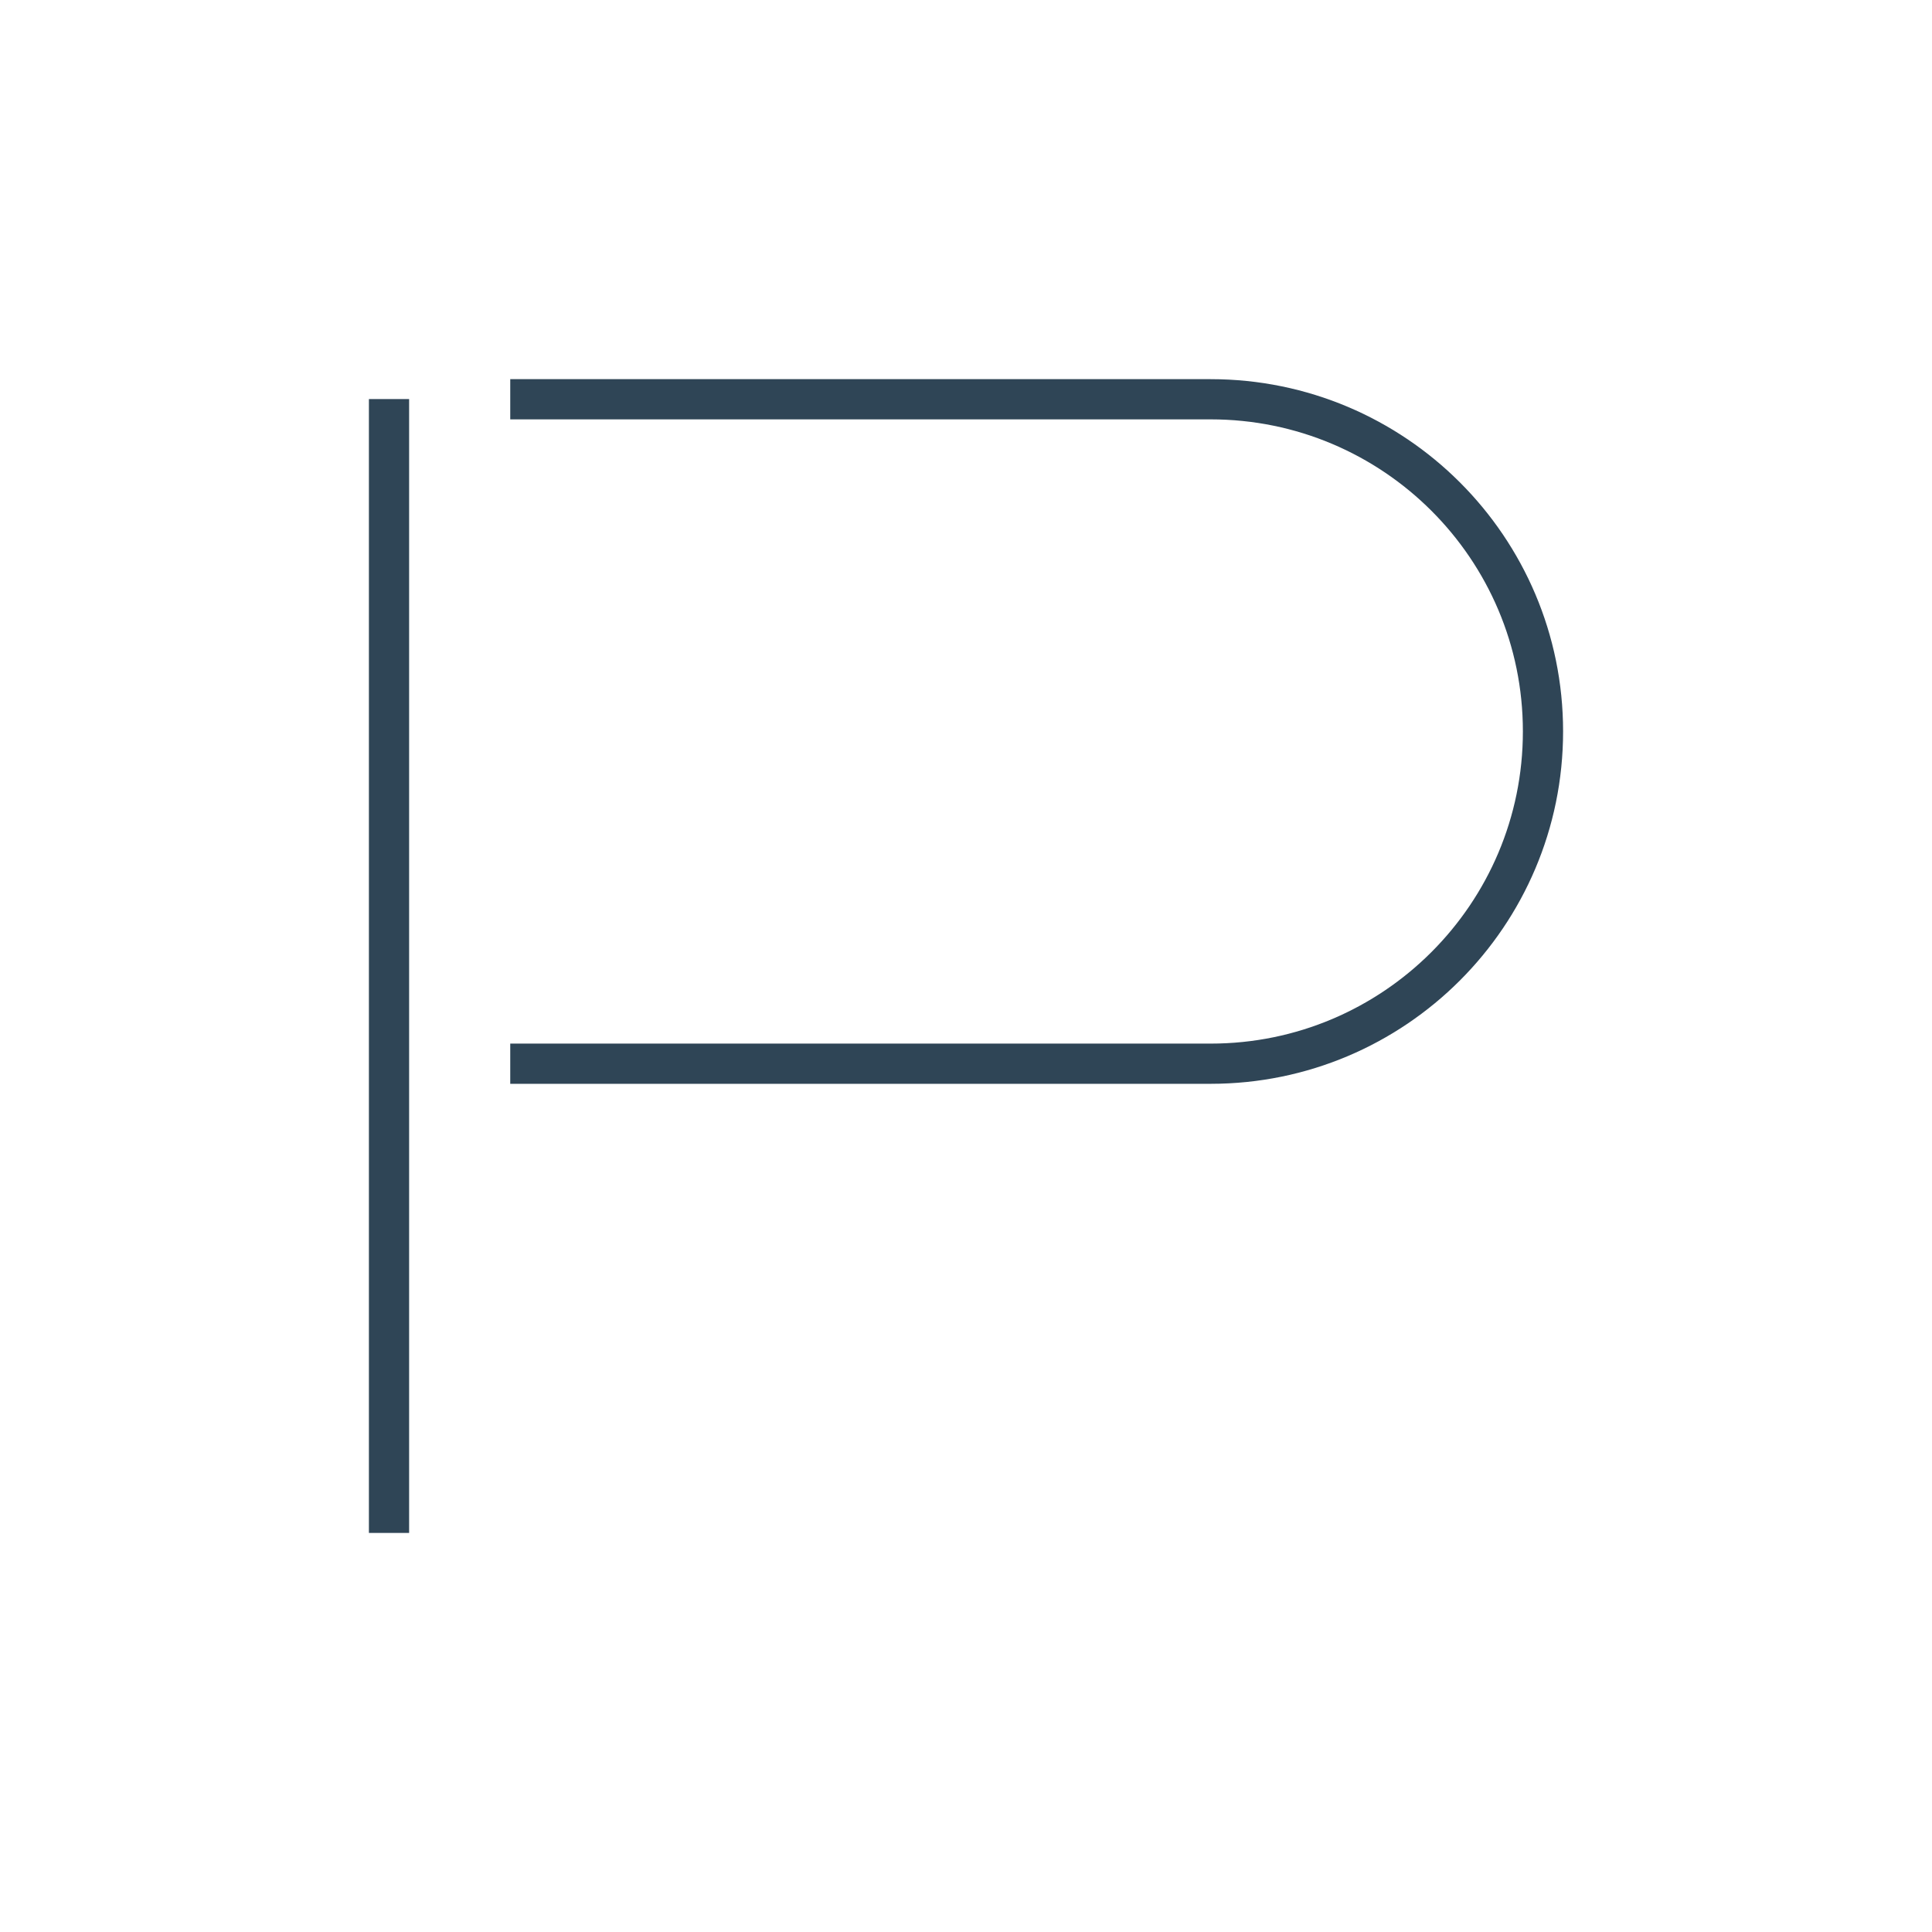 <?xml version="1.0" encoding="UTF-8"?><svg id="Livello_2" xmlns="http://www.w3.org/2000/svg" viewBox="0 0 96.1 96.1"><defs><style>.cls-1{fill:none;stroke:#2f4556;stroke-miterlimit:10;stroke-width:2px;}.cls-2{fill:#fff;opacity:0;}</style></defs><g id="Livello_2-2"><g><rect class="cls-2" width="96.1" height="96.1"/><g><line class="cls-1" x1="19.35" y1="76.25" x2="19.35" y2="19.85"/><path class="cls-1" d="M25.38,52.91H60.22c9.12,0,16.53-7.4,16.53-16.53s-7.41-16.52-16.53-16.52H25.38"/></g></g></g></svg>